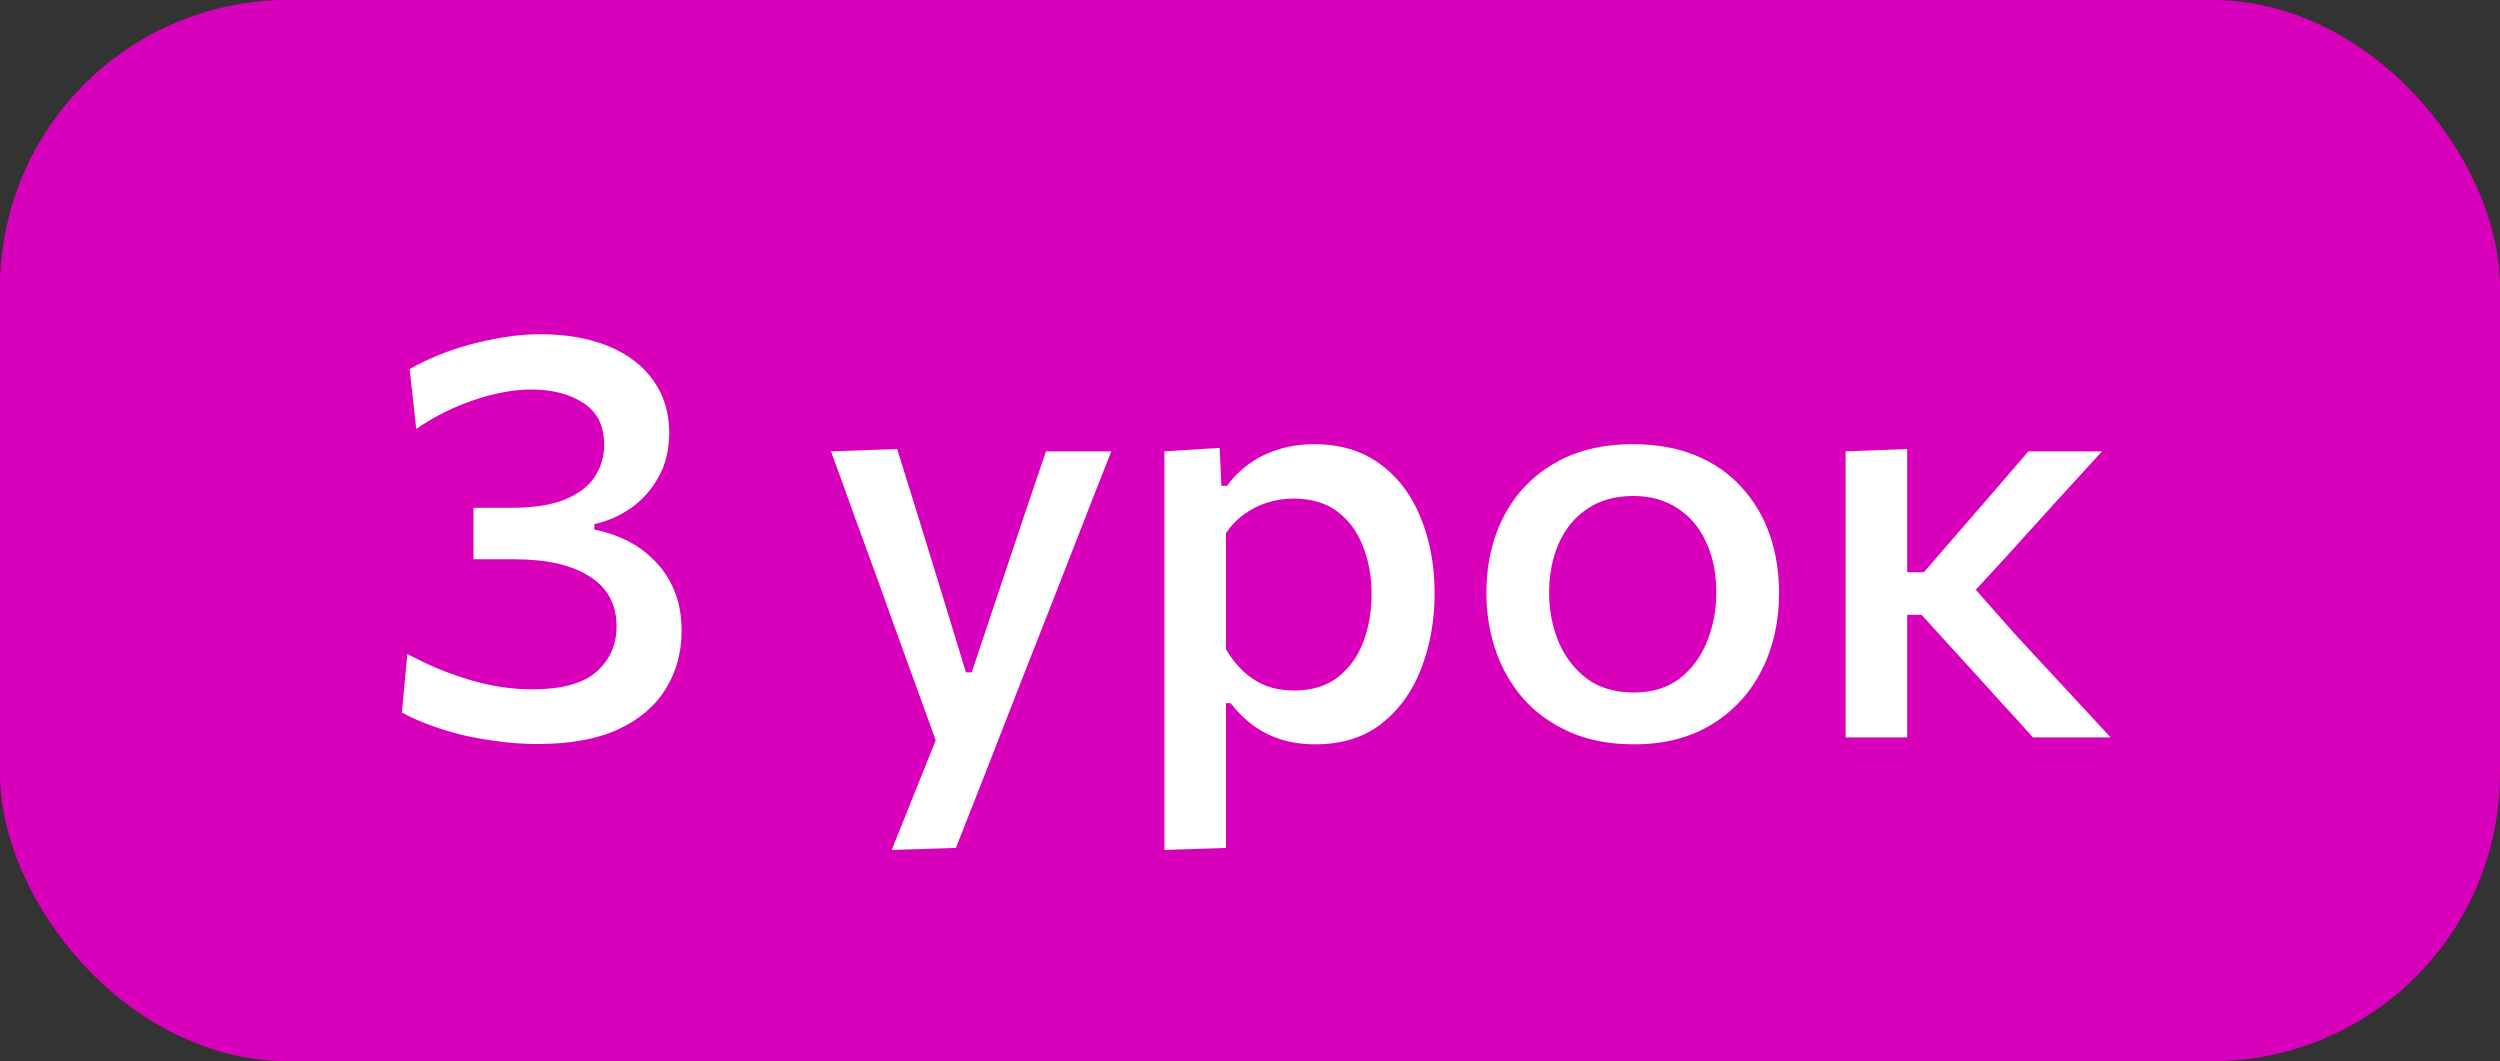 <?xml version="1.0" encoding="UTF-8"?> <svg xmlns="http://www.w3.org/2000/svg" width="139" height="59" viewBox="0 0 139 59" fill="none"><rect x="0" y="0" width="139" height="59" fill="#333333" stroke="none"/><rect width="139" height="59" rx="16" fill="#D800BB"></rect><path d="M29.88 41.368C29.165 41.368 28.456 41.32 27.752 41.224C27.059 41.139 26.387 41.021 25.736 40.872C25.085 40.712 24.472 40.525 23.896 40.312C23.331 40.099 22.813 39.869 22.344 39.624L22.648 36.36C23.224 36.669 23.805 36.947 24.392 37.192C24.989 37.437 25.581 37.645 26.168 37.816C26.755 37.987 27.331 38.115 27.896 38.2C28.472 38.285 29.021 38.328 29.544 38.328C31.219 38.328 32.424 38.003 33.16 37.352C33.907 36.691 34.28 35.848 34.28 34.824C34.28 33.608 33.784 32.685 32.792 32.056C31.8 31.416 30.408 31.096 28.616 31.096C28.221 31.096 27.837 31.096 27.464 31.096C27.091 31.096 26.712 31.096 26.328 31.096V28.232C26.669 28.232 27.016 28.232 27.368 28.232C27.72 28.232 28.072 28.232 28.424 28.232C29.64 28.232 30.627 28.083 31.384 27.784C32.141 27.475 32.696 27.059 33.048 26.536C33.411 26.003 33.592 25.395 33.592 24.712C33.592 23.677 33.208 22.909 32.44 22.408C31.683 21.907 30.707 21.656 29.512 21.656C29.011 21.656 28.493 21.709 27.96 21.816C27.427 21.912 26.888 22.056 26.344 22.248C25.8 22.429 25.256 22.653 24.712 22.92C24.179 23.187 23.656 23.496 23.144 23.848L22.776 20.52C23.245 20.253 23.763 20.003 24.328 19.768C24.893 19.533 25.491 19.331 26.12 19.16C26.749 18.989 27.395 18.851 28.056 18.744C28.717 18.637 29.379 18.584 30.04 18.584C31.501 18.584 32.771 18.808 33.848 19.256C34.925 19.704 35.752 20.339 36.328 21.16C36.915 21.981 37.208 22.952 37.208 24.072C37.208 24.989 37.016 25.795 36.632 26.488C36.259 27.181 35.757 27.757 35.128 28.216C34.499 28.664 33.805 28.973 33.048 29.144V29.448C33.624 29.555 34.195 29.741 34.76 30.008C35.336 30.275 35.859 30.643 36.328 31.112C36.808 31.571 37.187 32.125 37.464 32.776C37.752 33.427 37.896 34.195 37.896 35.08C37.896 36.275 37.603 37.347 37.016 38.296C36.44 39.245 35.56 39.997 34.376 40.552C33.192 41.096 31.693 41.368 29.88 41.368ZM49.579 47.256C50.006 46.189 50.438 45.112 50.875 44.024C51.313 42.936 51.745 41.864 52.171 40.808V41.56C51.777 40.461 51.377 39.357 50.971 38.248C50.566 37.128 50.171 36.04 49.787 34.984L48.747 32.088C48.331 30.947 47.905 29.779 47.467 28.584C47.041 27.389 46.619 26.227 46.203 25.096L49.883 24.968C50.289 26.269 50.683 27.539 51.067 28.776C51.451 30.013 51.841 31.277 52.235 32.568L53.707 37.384H54.027L55.643 32.552C56.07 31.293 56.486 30.051 56.891 28.824C57.307 27.587 57.729 26.344 58.155 25.096H61.787C61.457 25.949 61.131 26.776 60.811 27.576C60.502 28.365 60.161 29.24 59.787 30.2C59.414 31.16 58.966 32.307 58.443 33.64L56.683 38.12C55.894 40.147 55.222 41.869 54.667 43.288C54.113 44.707 53.606 45.992 53.147 47.144L49.579 47.256ZM64.741 47.256C64.741 46.093 64.741 44.947 64.741 43.816C64.741 42.696 64.741 41.48 64.741 40.168V32.424C64.741 31.24 64.741 30.035 64.741 28.808C64.741 27.571 64.741 26.333 64.741 25.096L67.813 24.904L67.909 27.016H68.229C68.538 26.568 68.933 26.168 69.413 25.816C69.893 25.464 70.437 25.192 71.045 25C71.663 24.797 72.335 24.696 73.061 24.696C74.501 24.696 75.717 25.059 76.709 25.784C77.711 26.509 78.469 27.501 78.981 28.76C79.503 30.019 79.765 31.432 79.765 33C79.765 34.483 79.519 35.864 79.029 37.144C78.549 38.413 77.818 39.437 76.837 40.216C75.855 40.995 74.618 41.384 73.125 41.384C72.431 41.384 71.797 41.293 71.221 41.112C70.655 40.931 70.138 40.669 69.669 40.328C69.21 39.987 68.794 39.576 68.421 39.096H68.165V40.344C68.165 41.571 68.165 42.717 68.165 43.784C68.165 44.861 68.165 45.981 68.165 47.144L64.741 47.256ZM71.957 38.392C72.949 38.392 73.765 38.141 74.405 37.64C75.045 37.128 75.514 36.467 75.813 35.656C76.111 34.835 76.261 33.96 76.261 33.032C76.261 32.061 76.101 31.176 75.781 30.376C75.471 29.565 74.997 28.92 74.357 28.44C73.717 27.96 72.901 27.72 71.909 27.72C71.418 27.72 70.938 27.795 70.469 27.944C70.01 28.083 69.583 28.296 69.189 28.584C68.794 28.861 68.453 29.213 68.165 29.64V36.104C68.442 36.573 68.762 36.979 69.125 37.32C69.487 37.661 69.903 37.928 70.373 38.12C70.842 38.301 71.37 38.392 71.957 38.392ZM90.851 41.384C89.485 41.384 88.291 41.155 87.267 40.696C86.243 40.237 85.384 39.619 84.691 38.84C84.008 38.051 83.496 37.155 83.155 36.152C82.813 35.139 82.643 34.077 82.643 32.968C82.643 31.379 82.963 29.965 83.603 28.728C84.243 27.48 85.171 26.499 86.387 25.784C87.603 25.059 89.069 24.696 90.787 24.696C92.099 24.696 93.261 24.904 94.275 25.32C95.288 25.736 96.136 26.323 96.819 27.08C97.512 27.827 98.035 28.701 98.387 29.704C98.739 30.707 98.915 31.795 98.915 32.968C98.915 34.557 98.595 35.987 97.955 37.256C97.315 38.525 96.387 39.533 95.171 40.28C93.965 41.016 92.525 41.384 90.851 41.384ZM90.835 38.504C91.859 38.504 92.712 38.243 93.395 37.72C94.077 37.187 94.584 36.499 94.915 35.656C95.256 34.813 95.427 33.917 95.427 32.968C95.427 31.869 95.235 30.92 94.851 30.12C94.477 29.309 93.944 28.685 93.251 28.248C92.568 27.8 91.757 27.576 90.819 27.576C89.805 27.576 88.947 27.816 88.243 28.296C87.549 28.765 87.021 29.411 86.659 30.232C86.307 31.043 86.131 31.955 86.131 32.968C86.131 33.917 86.301 34.813 86.643 35.656C86.995 36.499 87.517 37.187 88.211 37.72C88.915 38.243 89.789 38.504 90.835 38.504ZM102.616 41C102.616 39.837 102.616 38.712 102.616 37.624C102.616 36.536 102.616 35.336 102.616 34.024V32.296C102.616 31.315 102.616 30.424 102.616 29.624C102.616 28.824 102.616 28.061 102.616 27.336C102.616 26.611 102.616 25.864 102.616 25.096L106.04 24.968C106.04 26.131 106.04 27.272 106.04 28.392C106.04 29.512 106.04 30.685 106.04 31.912V34.632C106.04 35.784 106.04 36.861 106.04 37.864C106.04 38.867 106.04 39.912 106.04 41H102.616ZM113.032 41C112.402 40.296 111.768 39.597 111.128 38.904C110.498 38.2 109.869 37.507 109.24 36.824L106.84 34.184H105.688V31.816H106.968L109.016 29.448C109.645 28.723 110.274 27.997 110.904 27.272C111.533 26.536 112.157 25.811 112.776 25.096H116.872C116.008 26.035 115.149 26.973 114.296 27.912C113.442 28.851 112.594 29.789 111.752 30.728L109.208 33.496L109.08 31.912L112.088 35.32C112.962 36.269 113.842 37.219 114.728 38.168C115.613 39.117 116.488 40.061 117.352 41H113.032Z" fill="white"></path></svg> 